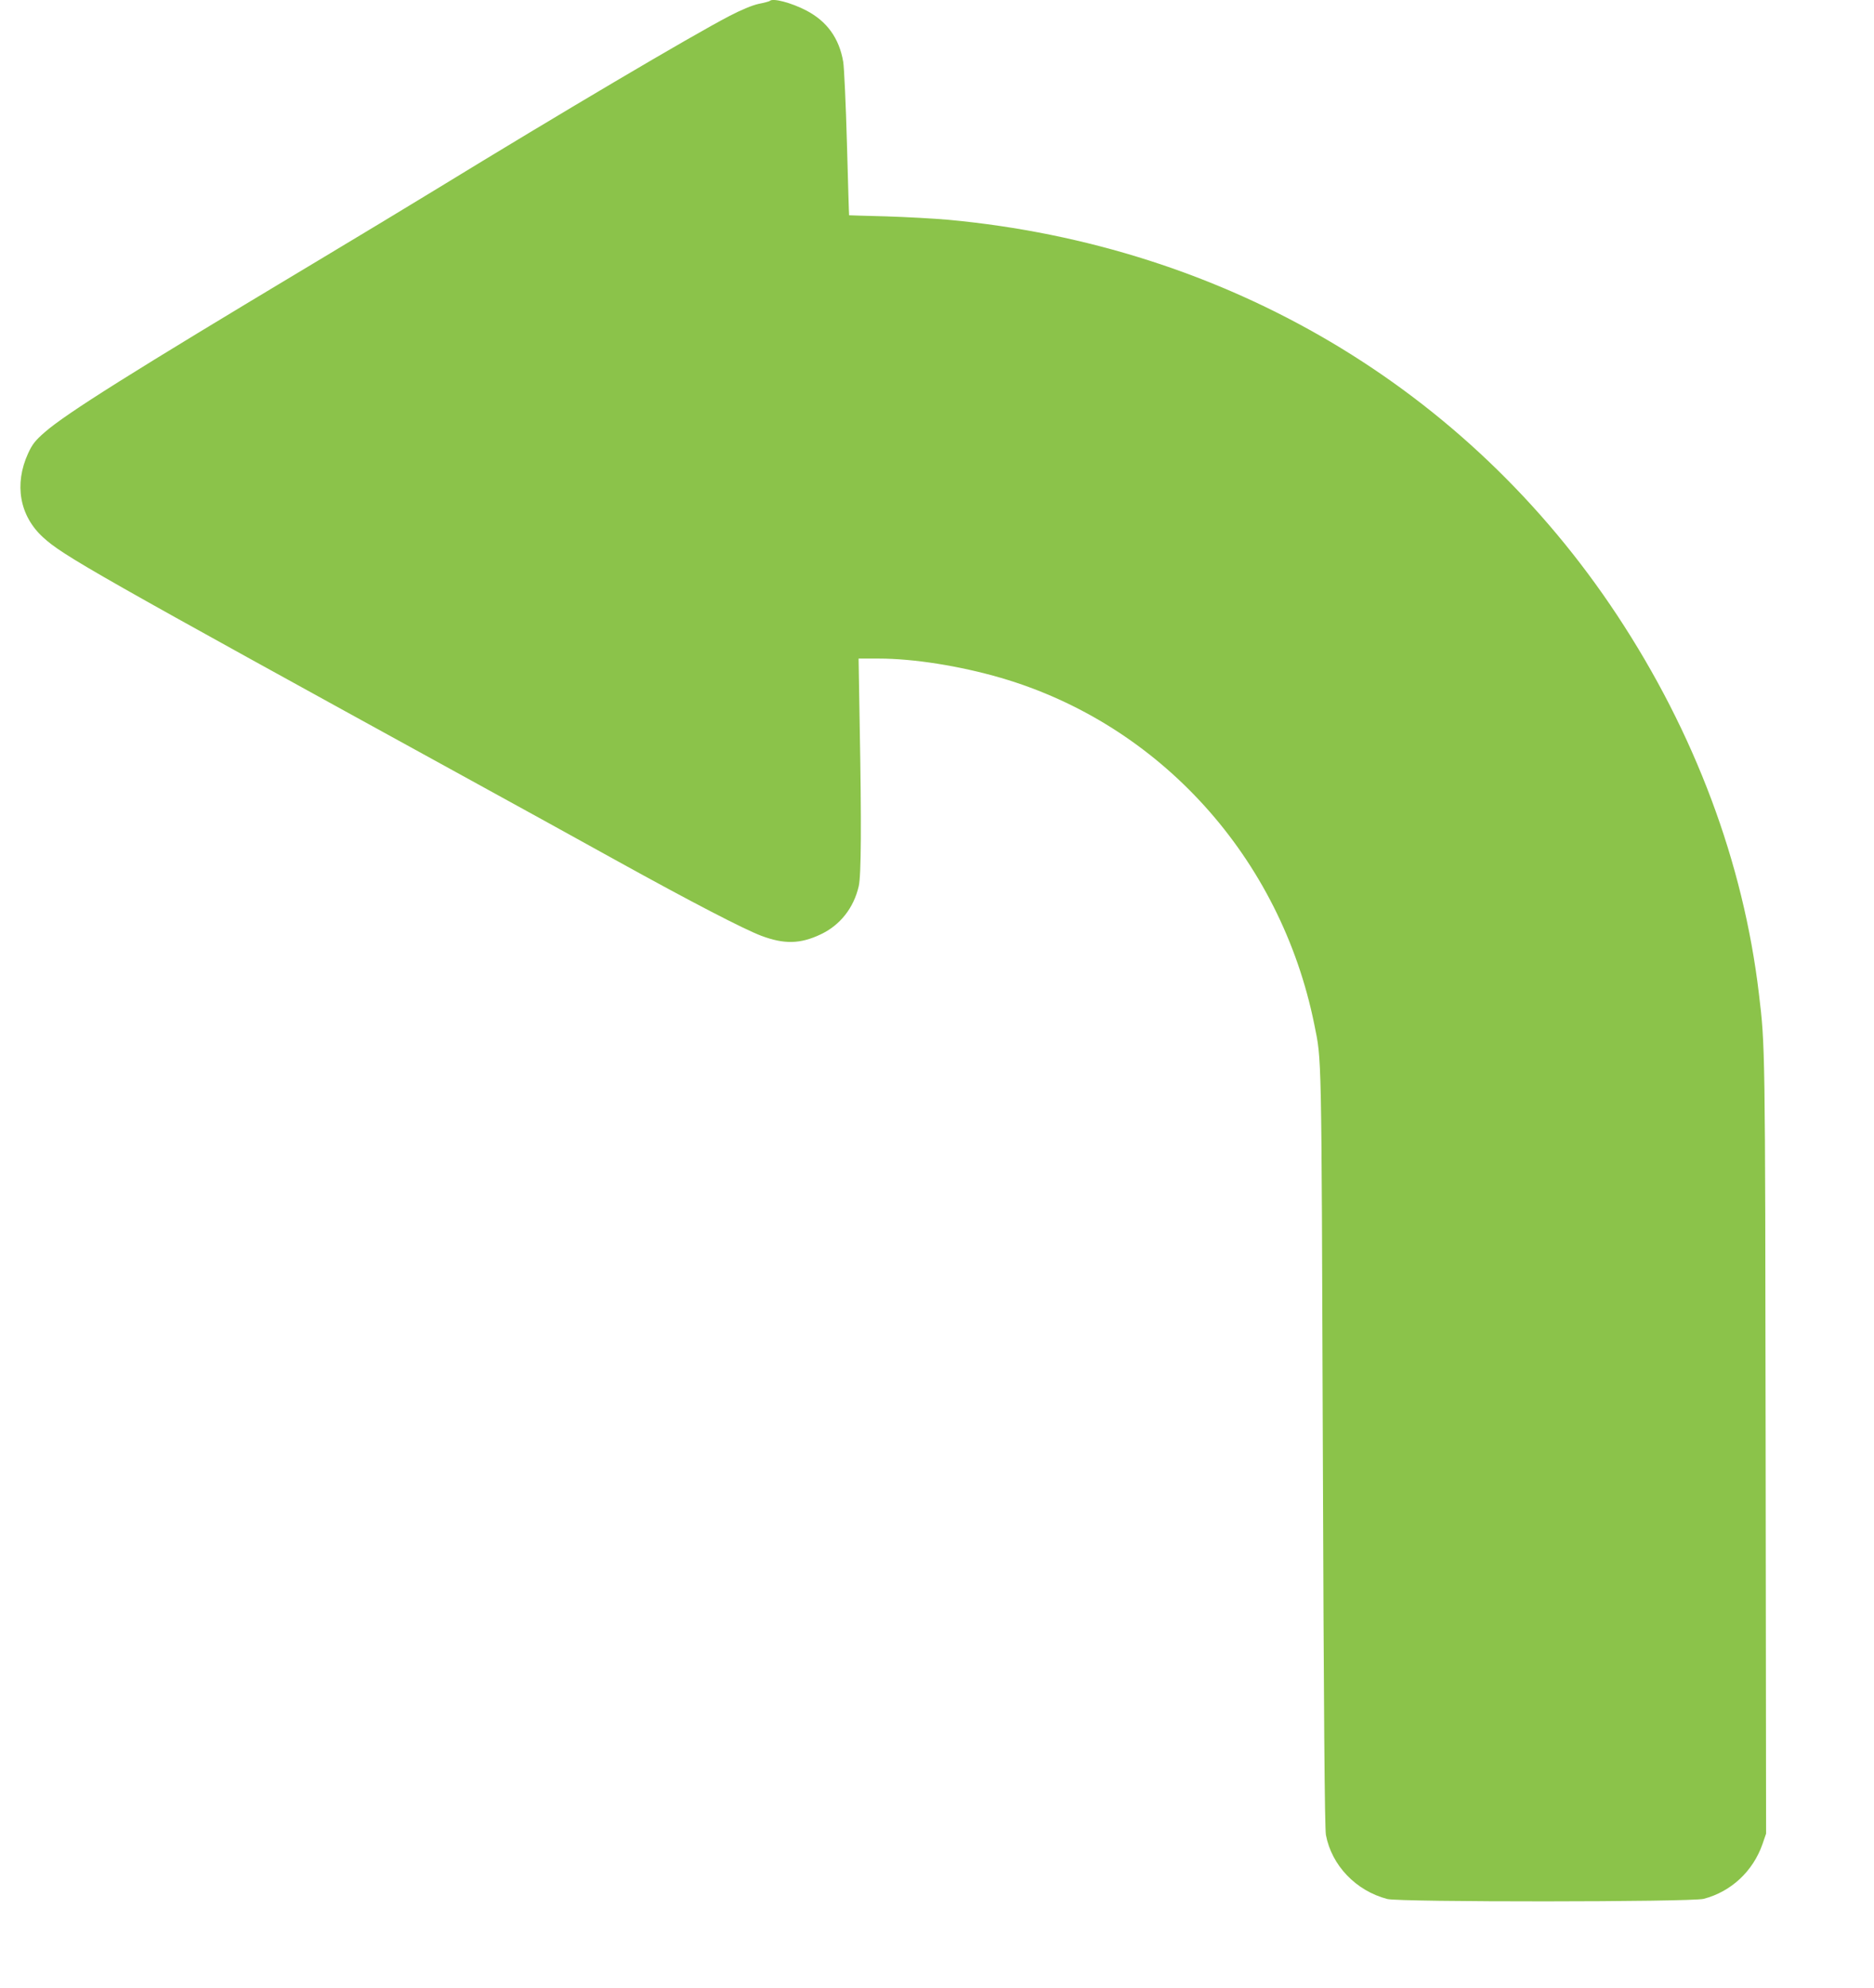<?xml version="1.0" standalone="no"?>
<!DOCTYPE svg PUBLIC "-//W3C//DTD SVG 20010904//EN"
 "http://www.w3.org/TR/2001/REC-SVG-20010904/DTD/svg10.dtd">
<svg version="1.0" xmlns="http://www.w3.org/2000/svg"
 width="1207pt" height="1280pt" viewBox="0 0 1207 1280"
 preserveAspectRatio="xMidYMid meet">
<g transform="translate(0,1280) scale(0.1,-0.1)"
fill="#8bc34a" stroke="none">
<path d="M4958 12794 c-3 -3 -36 -12 -72 -19 -41 -9 -111 -38 -188 -78 -248
-129 -1097 -631 -1883 -1112 -159 -97 -519 -315 -800 -483 -1162 -696 -1587
-963 -1726 -1084 -62 -54 -81 -78 -108 -137 -91 -199 -55 -402 96 -540 128
-118 327 -231 2758 -1566 259 -142 682 -375 940 -518 474 -262 817 -440 929
-482 147 -55 250 -53 381 9 126 59 214 171 246 311 16 71 18 396 6 1043 l-7
422 129 0 c225 0 522 -47 787 -124 1025 -299 1802 -1158 2019 -2231 48 -239
46 -125 55 -2720 6 -1713 12 -2457 20 -2499 37 -196 193 -359 395 -412 78 -21
1957 -20 2038 1 177 46 318 178 379 353 l23 67 -3 2495 c-3 2583 -3 2576 -43
2910 -100 847 -413 1682 -914 2440 -967 1463 -2517 2379 -4307 2545 -90 8
-270 18 -400 22 -131 3 -239 7 -239 7 -1 1 -7 208 -14 461 -7 253 -18 490 -24
527 -26 152 -104 260 -237 330 -98 51 -217 82 -236 62z"/>
</g>
</svg>
